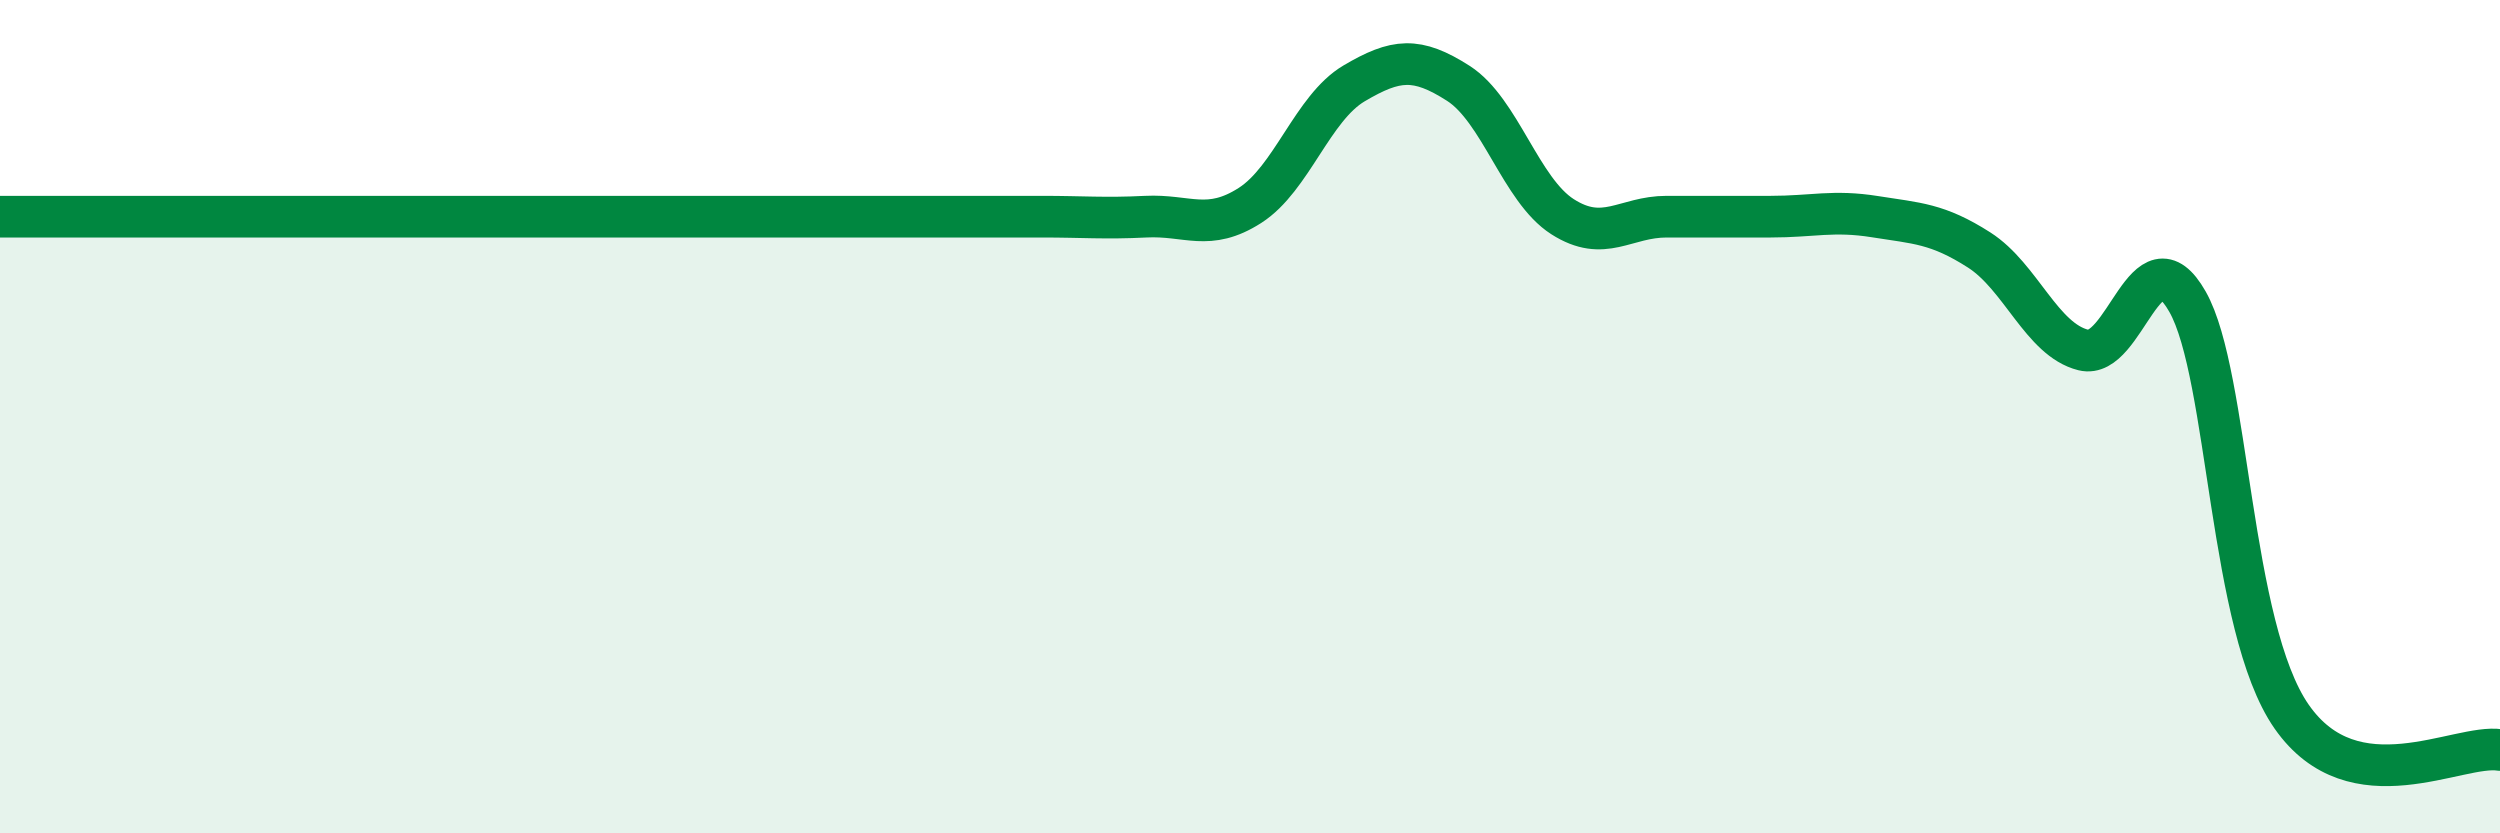 
    <svg width="60" height="20" viewBox="0 0 60 20" xmlns="http://www.w3.org/2000/svg">
      <path
        d="M 0,5.2 C 0.5,5.2 1.5,5.2 2.5,5.2 C 3.5,5.2 4,5.2 5,5.2 C 6,5.2 6.5,5.2 7.5,5.2 C 8.5,5.2 9,5.2 10,5.2 C 11,5.2 11.5,5.2 12.5,5.2 C 13.5,5.2 14,5.2 15,5.2 C 16,5.2 16.5,5.2 17.5,5.2 C 18.5,5.2 19,5.2 20,5.2 C 21,5.2 21.5,5.2 22.5,5.2 C 23.5,5.2 24,5.2 25,5.2 C 26,5.2 26.5,5.25 27.5,5.2 C 28.5,5.15 29,5.57 30,4.93 C 31,4.29 31.5,2.59 32.5,2 C 33.5,1.41 34,1.36 35,2 C 36,2.64 36.5,4.56 37.5,5.2 C 38.5,5.84 39,5.2 40,5.2 C 41,5.2 41.5,5.2 42.5,5.2 C 43.5,5.2 44,5.04 45,5.2 C 46,5.36 46.5,5.36 47.5,6 C 48.5,6.64 49,8.15 50,8.4 C 51,8.65 51.5,5.48 52.5,7.24 C 53.5,9 53.5,15.05 55,17.2 C 56.5,19.35 59,17.84 60,18L60 20L0 20Z"
        fill="#008740"
        opacity="0.1"
        stroke-linecap="round"
        stroke-linejoin="round"
      />
      <path
        d="M 0,5.2 C 0.5,5.2 1.5,5.2 2.5,5.2 C 3.5,5.2 4,5.2 5,5.2 C 6,5.2 6.5,5.2 7.5,5.2 C 8.5,5.2 9,5.2 10,5.2 C 11,5.2 11.5,5.2 12.5,5.2 C 13.5,5.2 14,5.2 15,5.2 C 16,5.2 16.5,5.2 17.5,5.2 C 18.5,5.2 19,5.2 20,5.2 C 21,5.2 21.5,5.2 22.5,5.2 C 23.5,5.2 24,5.2 25,5.2 C 26,5.2 26.5,5.25 27.5,5.2 C 28.5,5.15 29,5.57 30,4.93 C 31,4.29 31.5,2.59 32.5,2 C 33.5,1.41 34,1.36 35,2 C 36,2.64 36.5,4.56 37.5,5.2 C 38.5,5.84 39,5.2 40,5.2 C 41,5.2 41.5,5.2 42.5,5.2 C 43.5,5.2 44,5.04 45,5.2 C 46,5.36 46.5,5.36 47.5,6 C 48.5,6.64 49,8.15 50,8.4 C 51,8.65 51.5,5.48 52.5,7.24 C 53.5,9 53.5,15.05 55,17.2 C 56.5,19.35 59,17.84 60,18"
        stroke="#008740"
        stroke-width="1"
        fill="none"
        stroke-linecap="round"
        stroke-linejoin="round"
      />
    </svg>
  